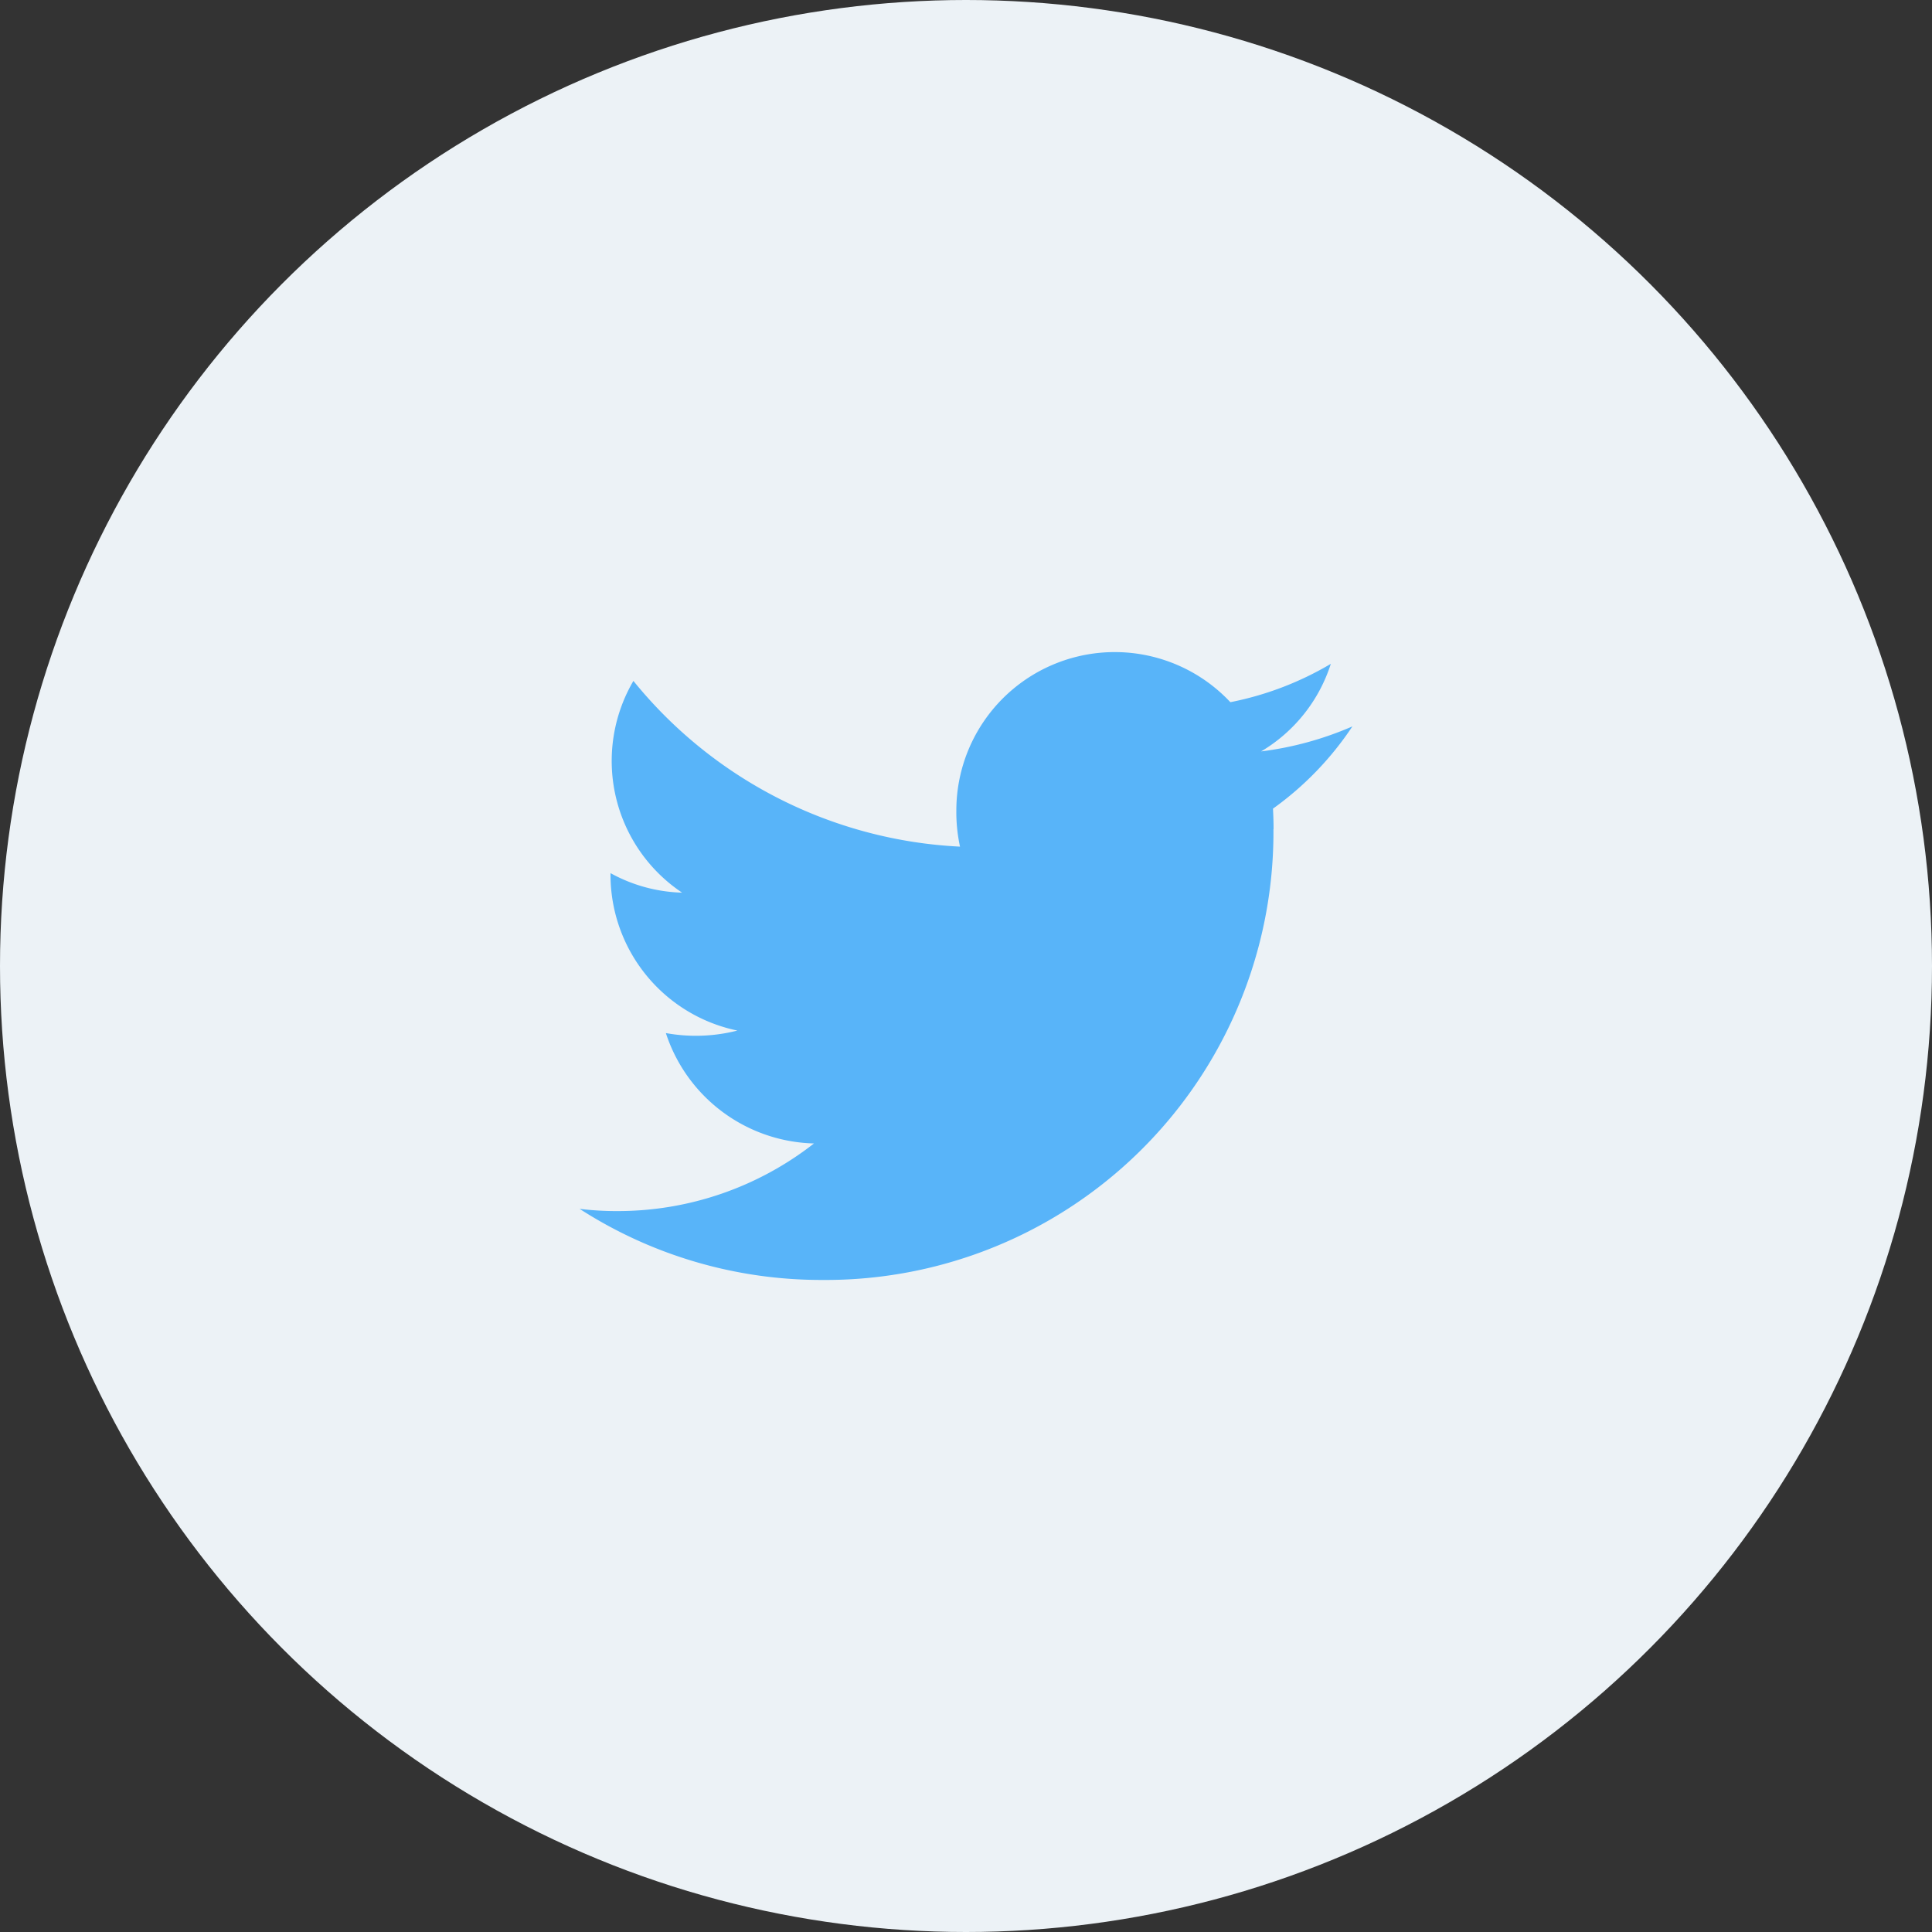 <svg xmlns="http://www.w3.org/2000/svg" xmlns:xlink="http://www.w3.org/1999/xlink" width="60" height="60" viewBox="0 0 60 60">
  <rect x="0" y="0" width="60" height="60" fill="#333333" stroke="none"/>
  <defs>
    <clipPath id="clip-path">
      <rect id="Rectangle_2364" data-name="Rectangle 2364" width="36" height="36" transform="translate(-7188 8810)" fill="none" stroke="#707070" stroke-width="1"/>
    </clipPath>
  </defs>
  <g id="Group_6227" data-name="Group 6227" transform="translate(-854 -6343)">
    <g id="twitter" transform="translate(-266 -29)">
      <circle id="Ellipse_306" data-name="Ellipse 306" cx="30" cy="30" r="30" transform="translate(1120 6372)" fill="#ecf2f6"/>
      <g id="Component_384_19" data-name="Component 384 – 19" transform="translate(1132 6384)">
        <g id="Mask_Group_215" data-name="Mask Group 215" transform="translate(7188 -8810)" clip-path="url(#clip-path)">
          <path id="_096-twitter" data-name="096-twitter" d="M21.552,7.749c0-.217-.008-.428-.018-.636A9.822,9.822,0,0,0,24,4.559h0a10.276,10.276,0,0,1-2.835.777A4.894,4.894,0,0,0,23.33,2.616a9.845,9.845,0,0,1-3.12,1.191A4.92,4.92,0,0,0,11.7,7.171a5.066,5.066,0,0,0,.114,1.122A13.93,13.93,0,0,1,1.671,3.146,4.92,4.92,0,0,0,3.183,9.722,4.863,4.863,0,0,1,.96,9.116V9.17A4.943,4.943,0,0,0,4.9,14.005a5.2,5.2,0,0,1-2.221.078,4.969,4.969,0,0,0,4.6,3.428,9.89,9.89,0,0,1-6.1,2.1A9.306,9.306,0,0,1,0,19.542,13.856,13.856,0,0,0,7.548,21.75a13.907,13.907,0,0,0,14-14Z" transform="translate(-7182 8816)" fill="#58b4f9"/>
        </g>
      </g>
    </g>
  </g>
</svg>
